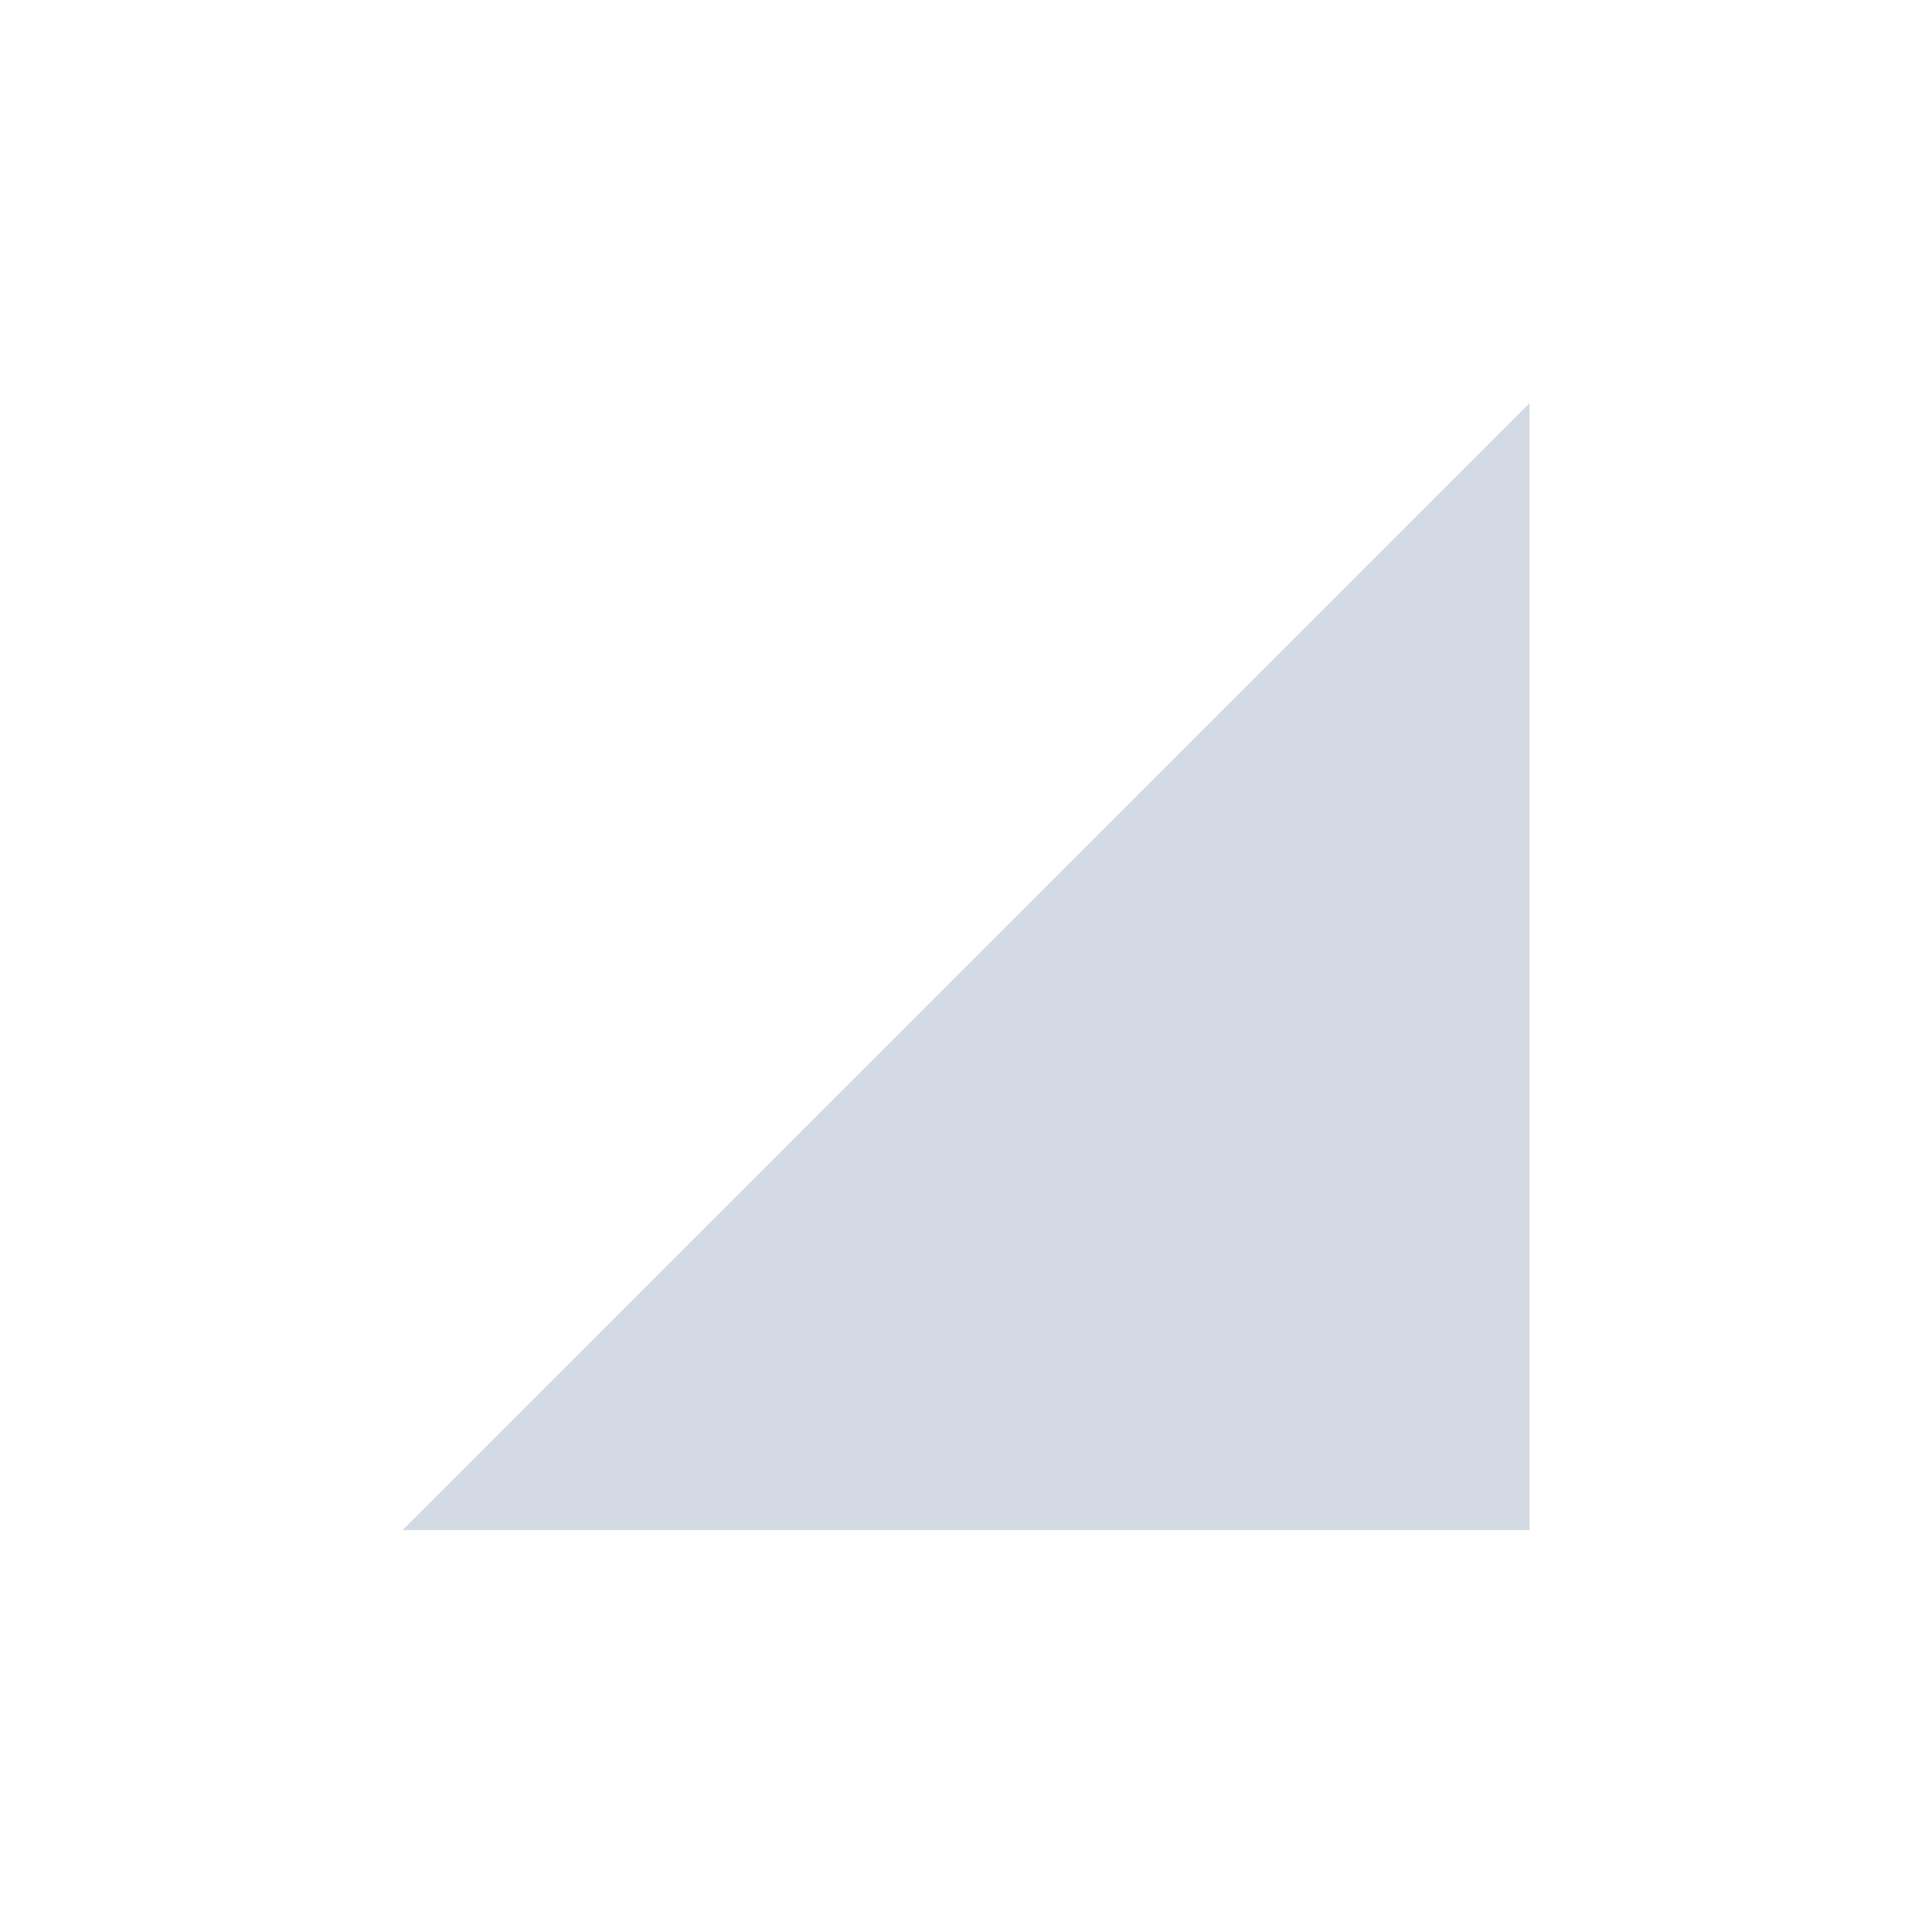 <svg xmlns="http://www.w3.org/2000/svg" width="12pt" height="12pt" version="1.1" viewBox="0 0 12 12">
 <g>
  <path style="fill:rgb(82.745%,85.49%,89.02%)" d="M 2.5 9.504 L 9.5 2.504 L 9.5 9.504 Z M 2.5 9.504"/>
 </g>
</svg>
